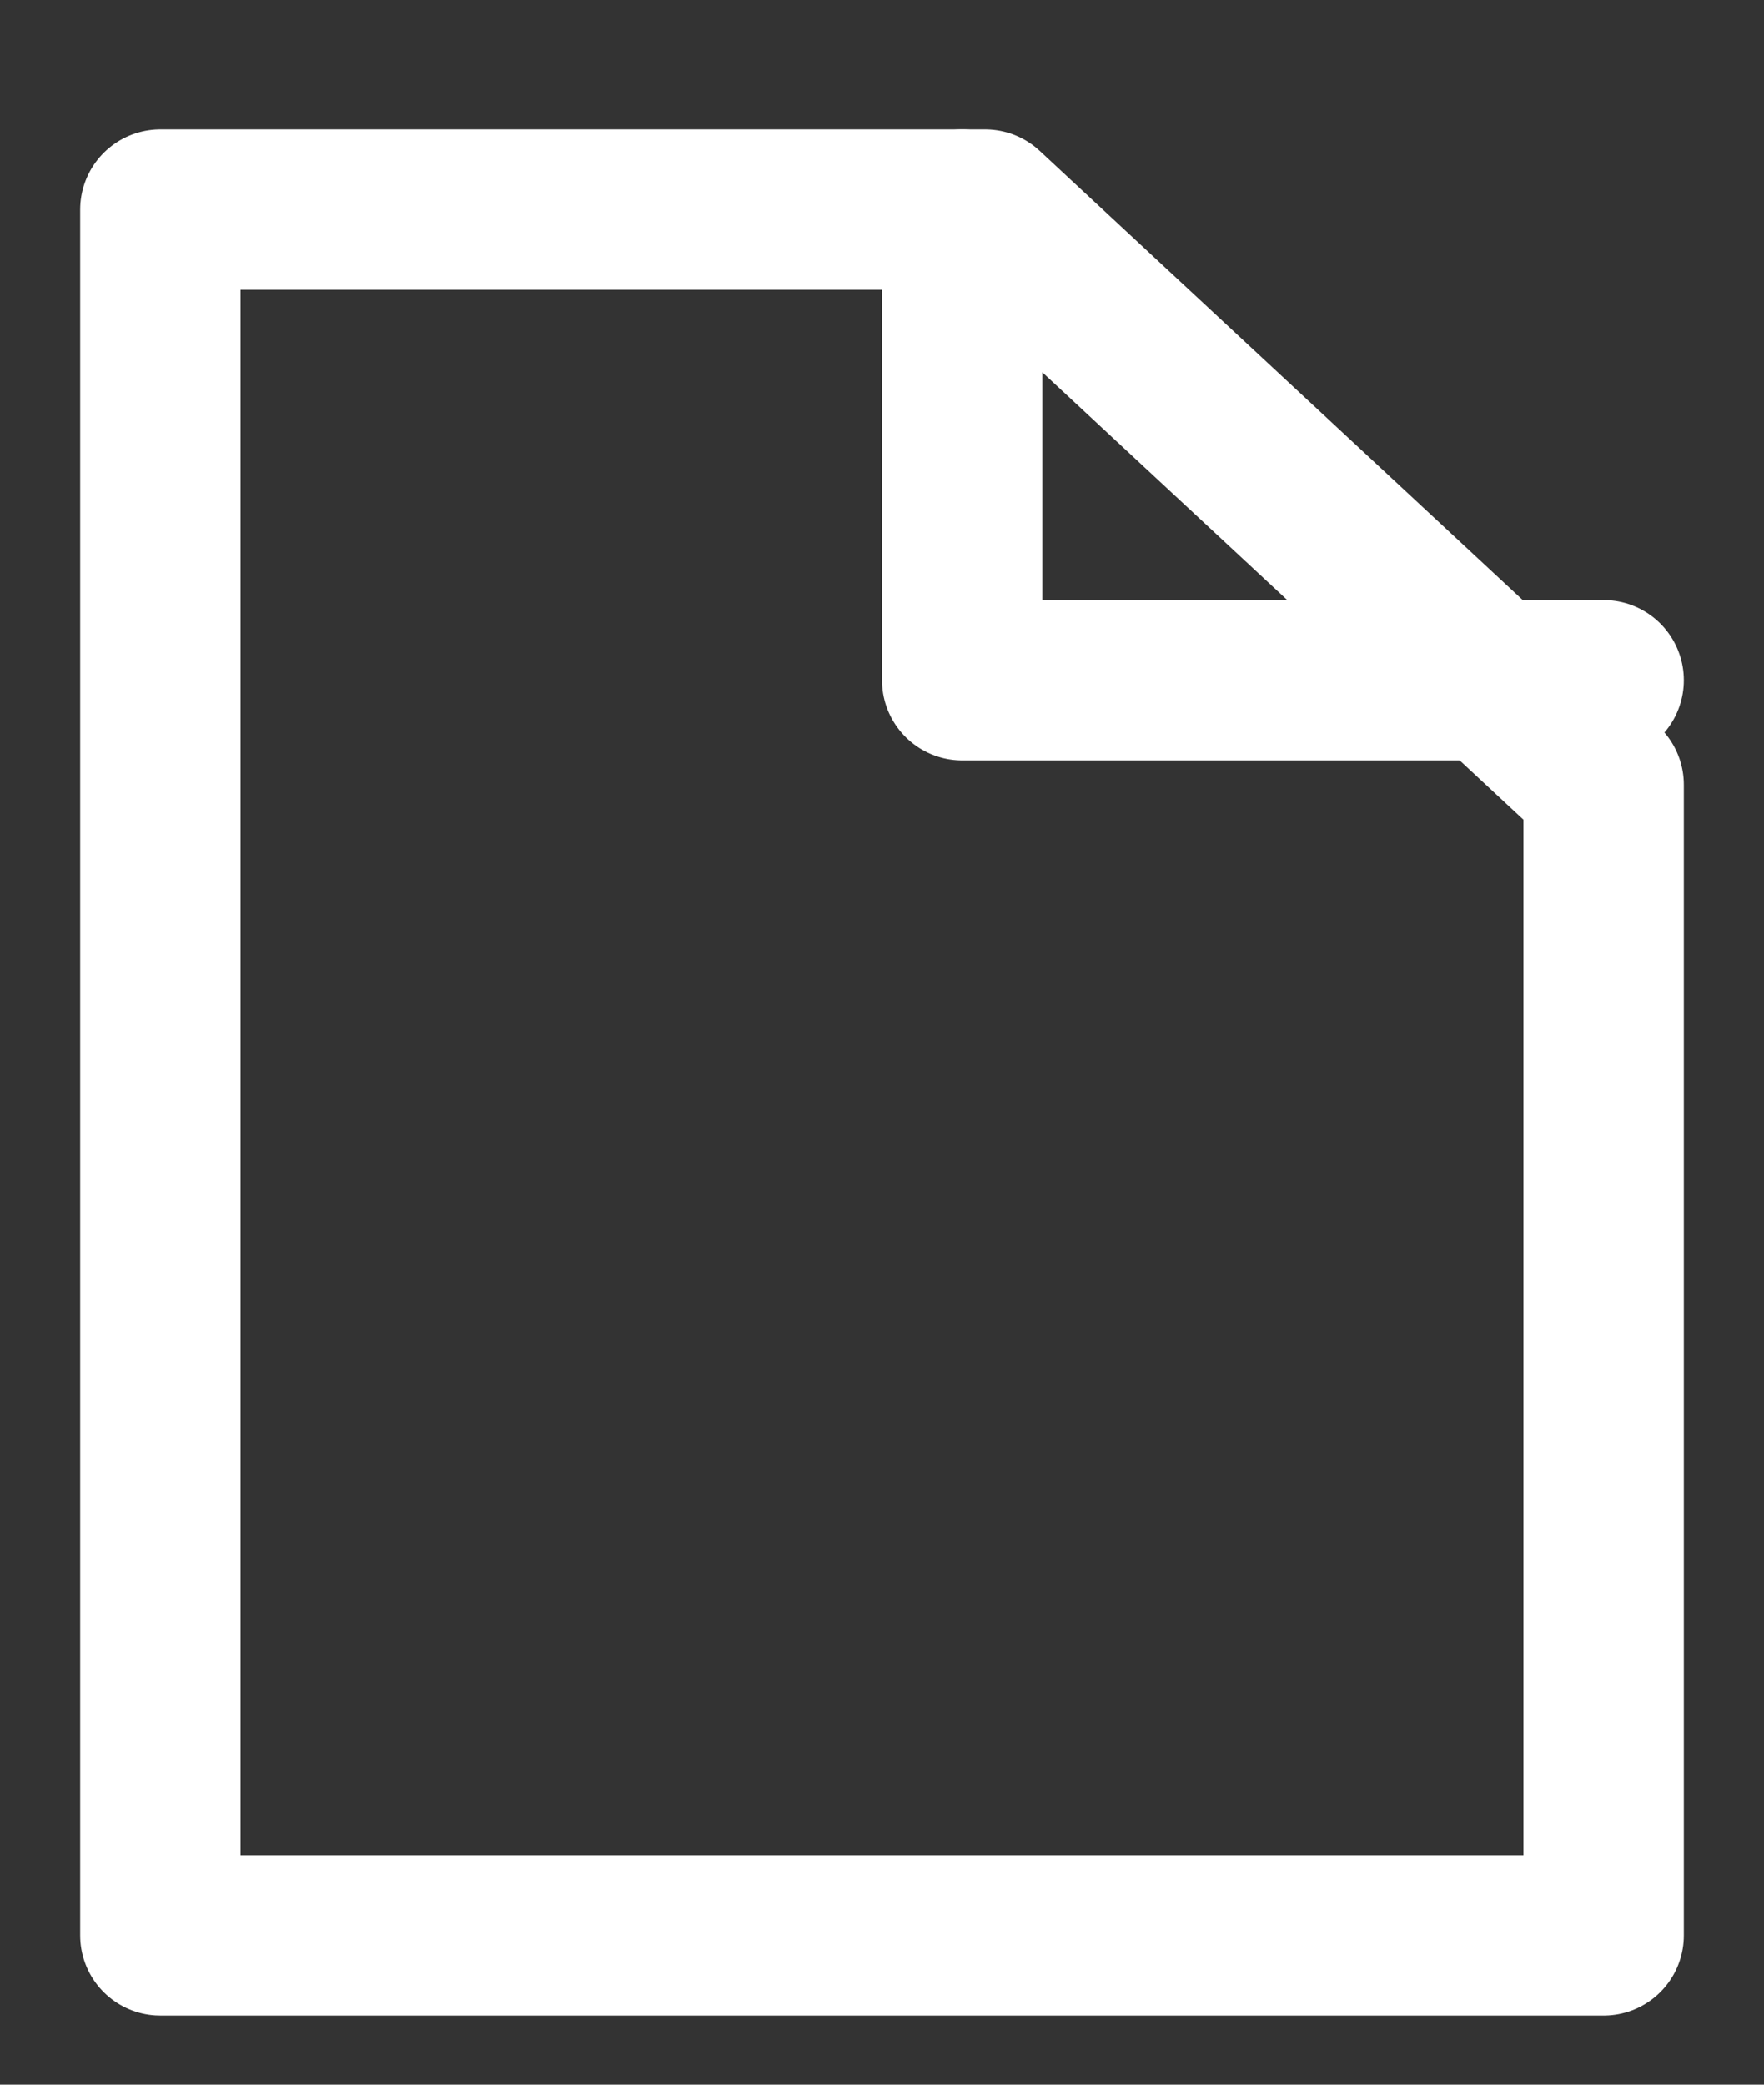 <svg width="11" height="13" fill="none" xmlns="http://www.w3.org/2000/svg"><rect width="100%" height="100%" fill="#333333" stroke="none"/><path d="M6.143 1.307L10 4.894v7.175H1V1.307h5.143z" stroke="#fff" stroke-linecap="round" stroke-linejoin="round"/><path d="M6 1.307v2.935h4" stroke="#fff" stroke-linecap="round" stroke-linejoin="round"/></svg>